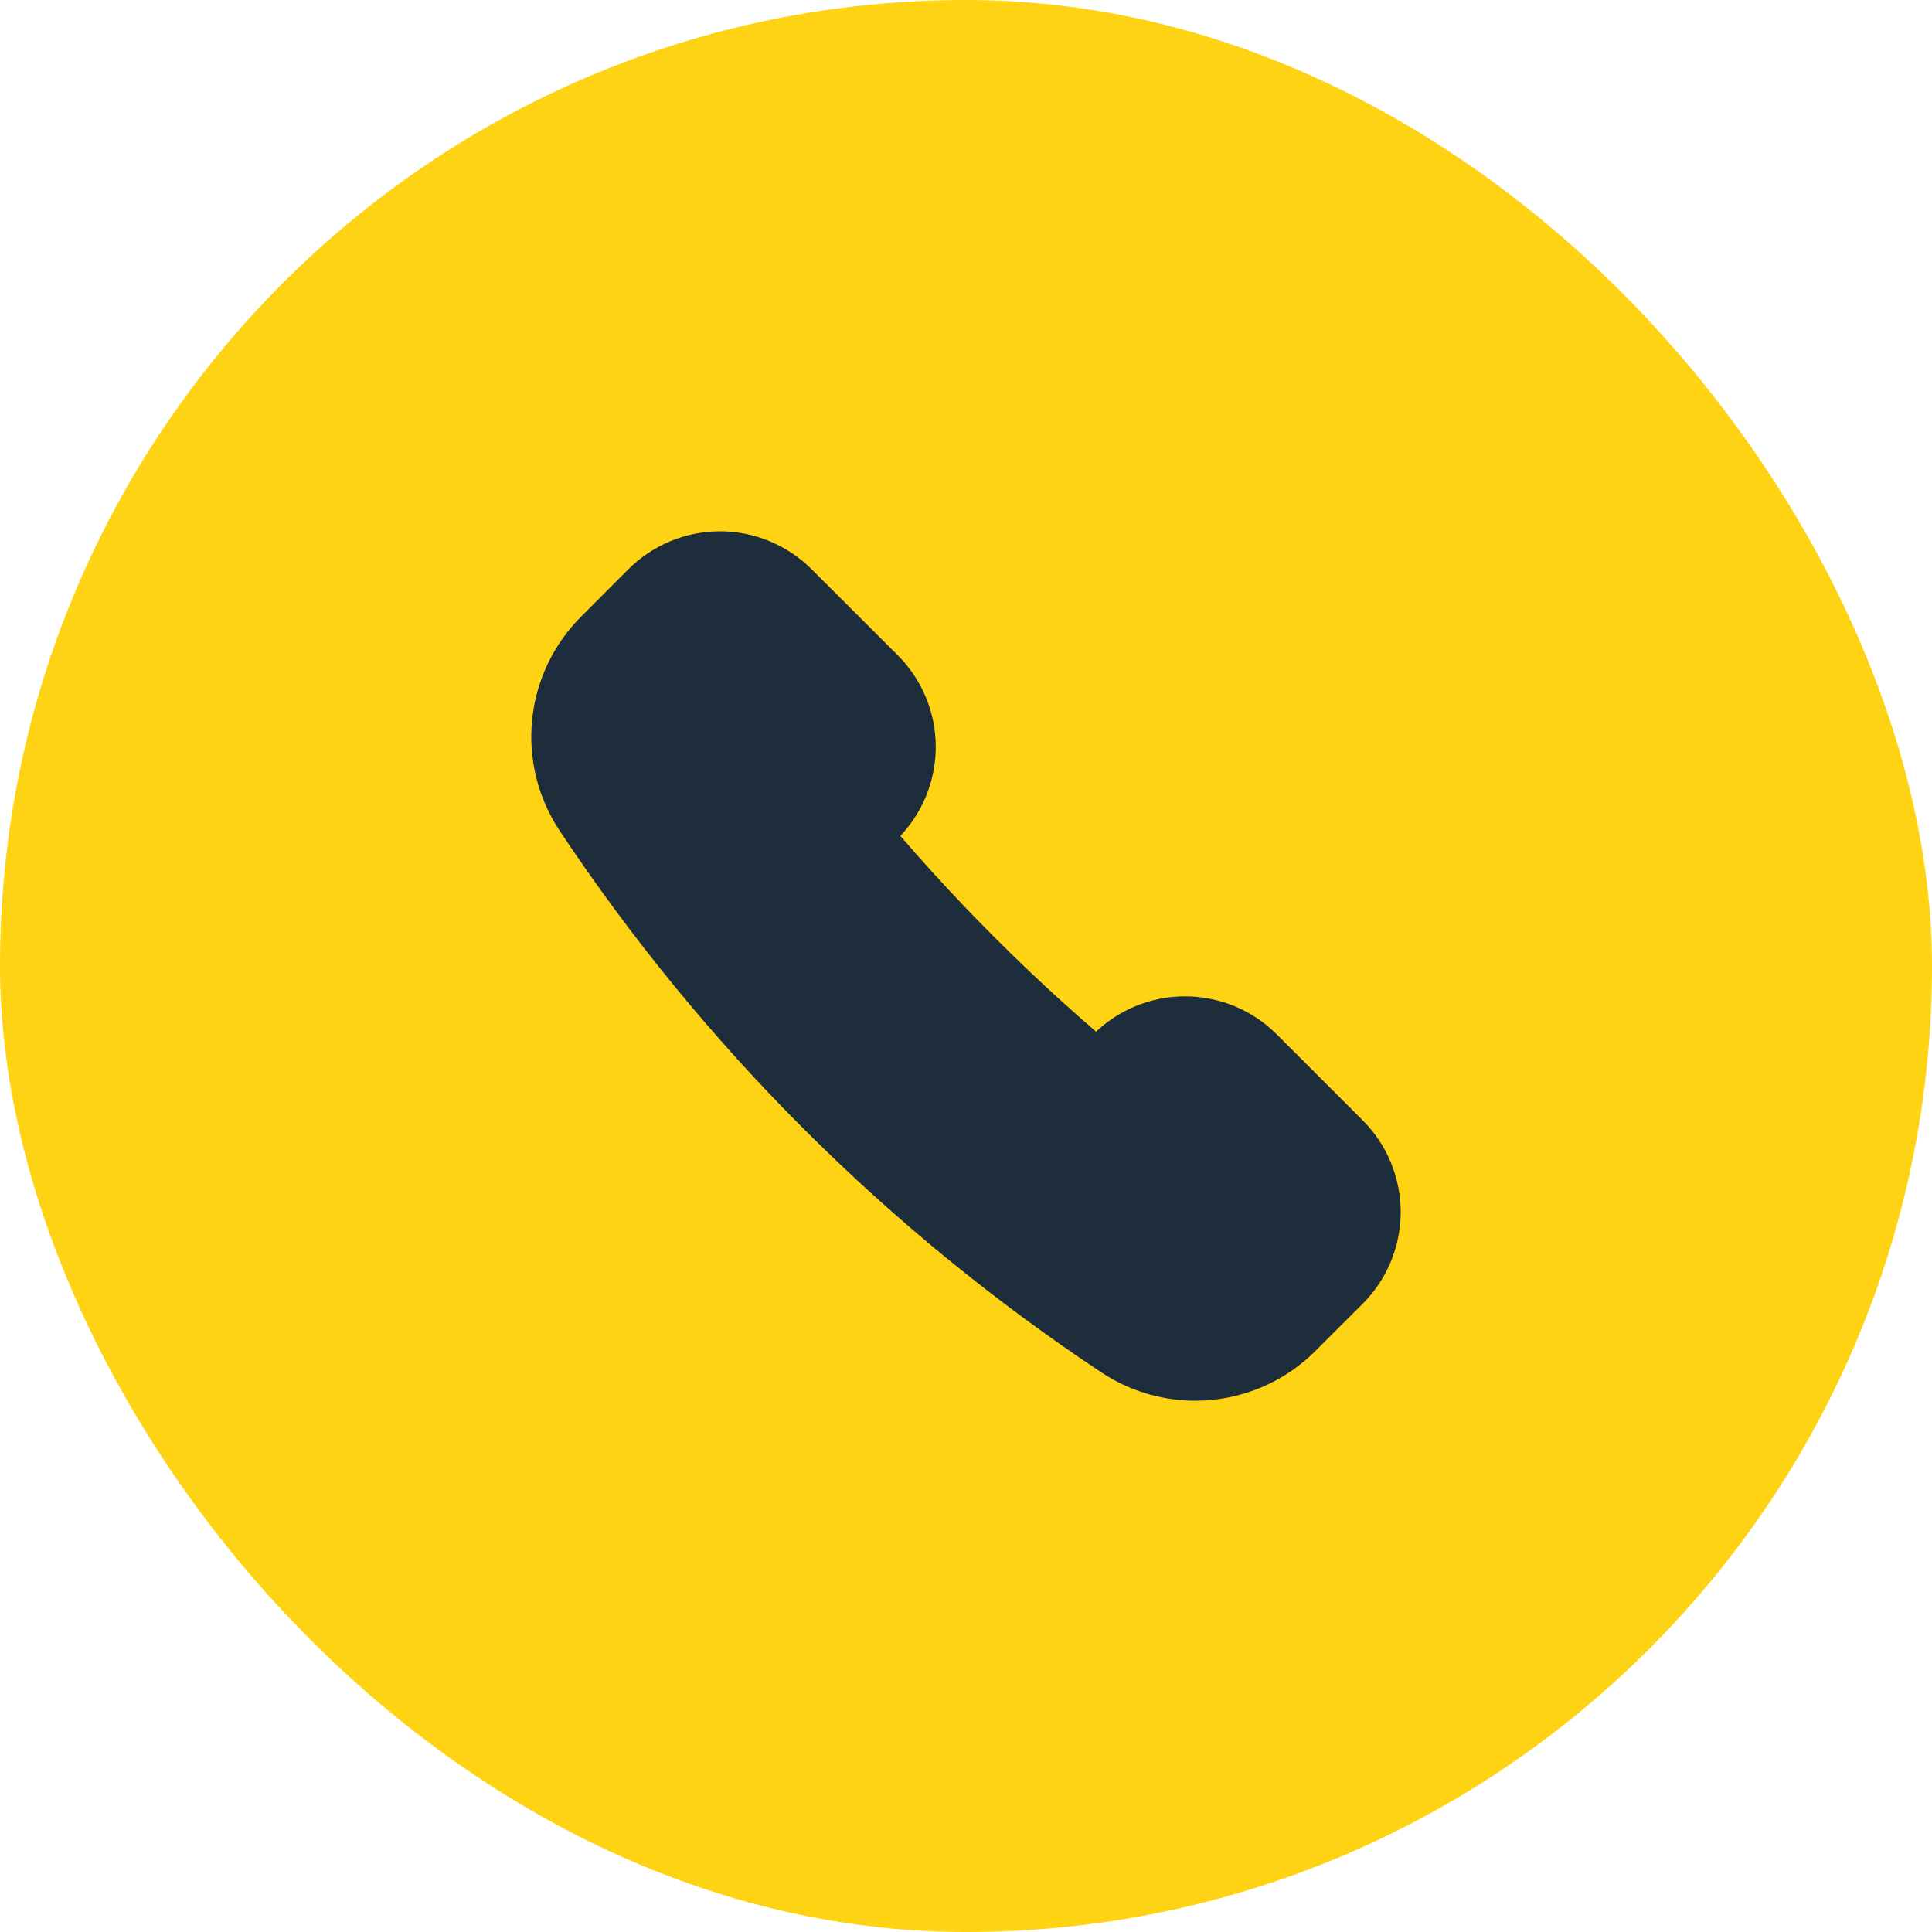 <?xml version="1.0" encoding="UTF-8"?> <svg xmlns="http://www.w3.org/2000/svg" width="20" height="20" viewBox="0 0 20 20" fill="none"><rect width="20" height="20" rx="10" fill="#FED313"></rect><path d="M8.941 8.327C9.098 8.169 9.187 7.955 9.187 7.732C9.187 7.509 9.098 7.295 8.941 7.138L8.048 6.246C7.89 6.089 7.676 6 7.453 6C7.23 6 7.016 6.089 6.859 6.246L6.37 6.736C6.164 6.941 6.035 7.212 6.006 7.501C5.977 7.79 6.049 8.081 6.21 8.323C7.65 10.491 9.509 12.35 11.677 13.79C11.919 13.951 12.21 14.023 12.499 13.994C12.788 13.965 13.059 13.837 13.264 13.631L13.754 13.142C13.832 13.064 13.894 12.971 13.936 12.869C13.978 12.767 14 12.658 14 12.547C14 12.437 13.978 12.327 13.936 12.225C13.894 12.123 13.832 12.03 13.754 11.952L12.862 11.06C12.784 10.982 12.691 10.92 12.589 10.878C12.487 10.836 12.377 10.814 12.267 10.814C12.156 10.814 12.047 10.836 11.945 10.878C11.843 10.92 11.75 10.982 11.672 11.06L11.375 11.358C10.378 10.537 9.463 9.622 8.643 8.625L8.941 8.327Z" fill="#1D2D3C" stroke="#1D2D3C" stroke-linecap="round" stroke-linejoin="round"></path></svg> 